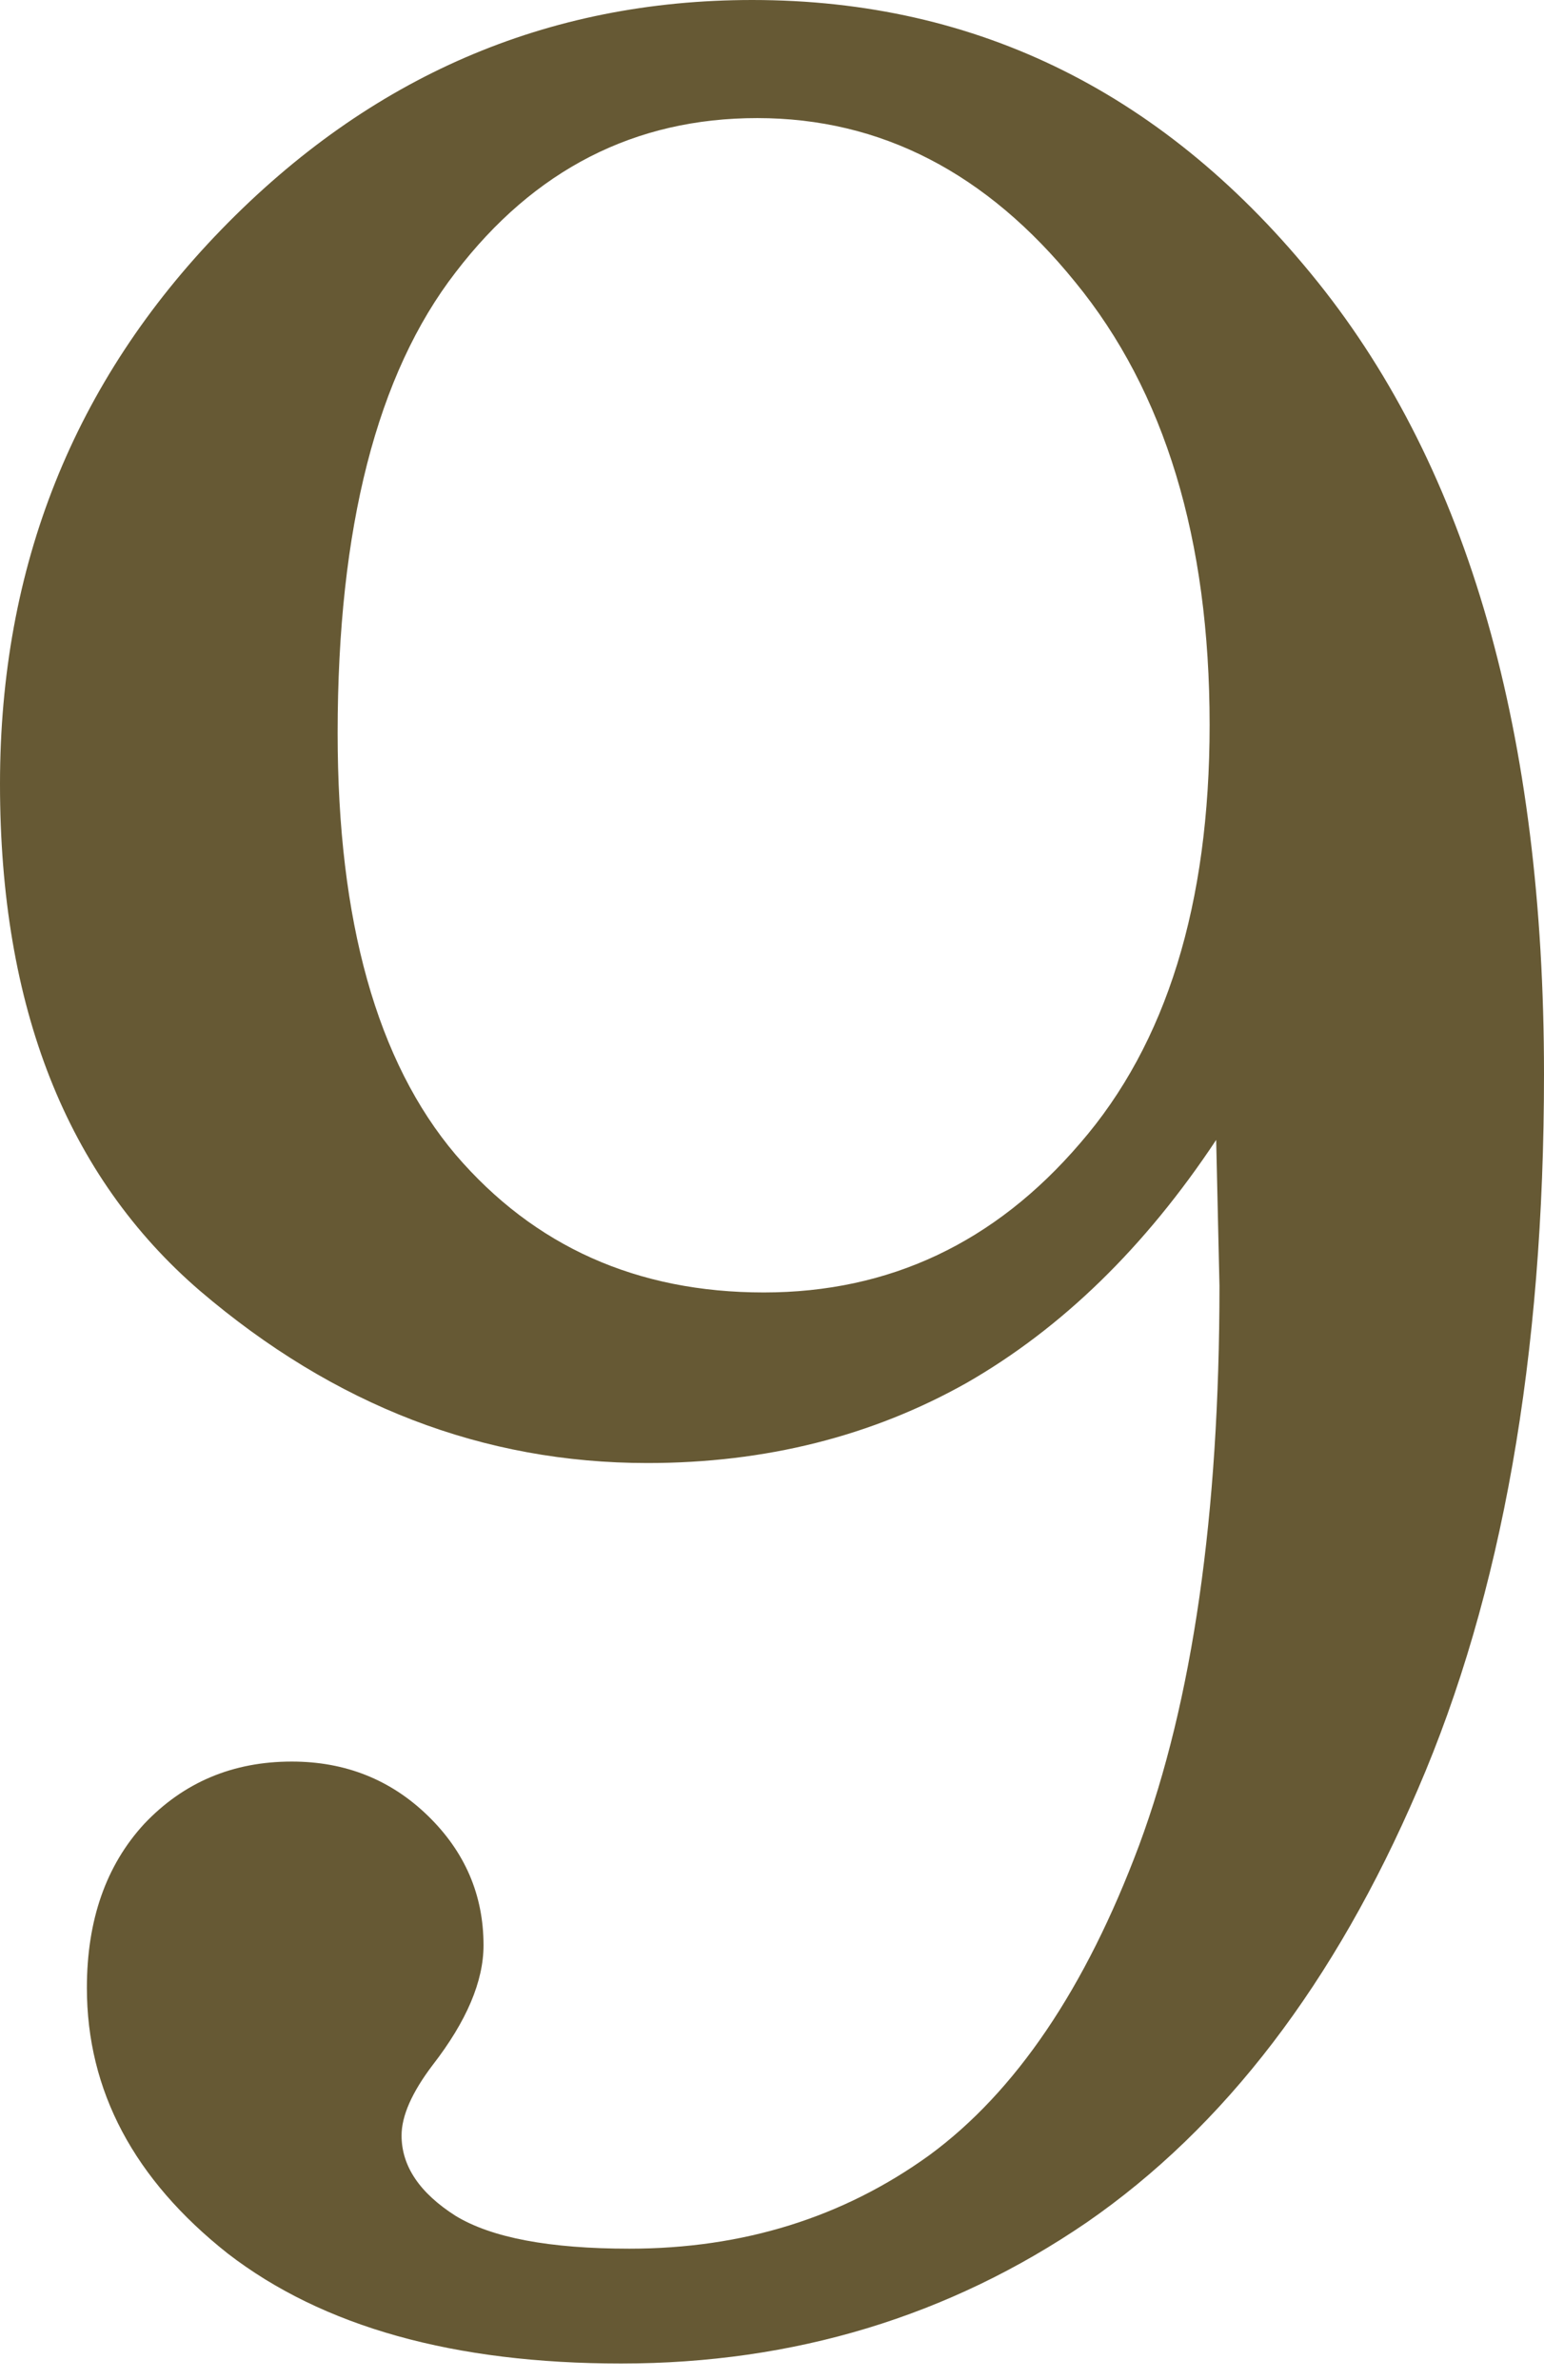 <?xml version="1.0" encoding="UTF-8"?> <svg xmlns="http://www.w3.org/2000/svg" width="37" height="57" viewBox="0 0 37 57" fill="none"> <path d="M29.144 27.298C27.442 29.864 25.452 31.802 23.174 33.111C20.896 34.395 18.343 35.036 15.515 35.036C11.587 35.036 8.013 33.661 4.792 30.912C1.597 28.162 0 24.117 0 18.775C0 13.564 1.768 9.139 5.303 5.499C8.864 1.833 13.106 0 18.029 0C23.449 0 27.966 2.252 31.58 6.756C35.193 11.26 37 17.584 37 25.727C37 32.483 35.992 38.191 33.976 42.852C31.985 47.487 29.341 50.944 26.041 53.222C22.742 55.474 19.024 56.6 14.886 56.6C10.88 56.6 7.738 55.723 5.46 53.968C3.208 52.188 2.082 50.066 2.082 47.605C2.082 45.982 2.54 44.672 3.456 43.677C4.399 42.682 5.577 42.185 6.992 42.185C8.275 42.185 9.361 42.617 10.252 43.481C11.142 44.345 11.587 45.379 11.587 46.584C11.587 47.448 11.181 48.404 10.369 49.451C9.872 50.106 9.623 50.669 9.623 51.14C9.623 51.873 10.055 52.515 10.919 53.065C11.783 53.589 13.171 53.85 15.083 53.85C17.806 53.85 20.202 53.104 22.271 51.611C24.339 50.093 26.015 47.618 27.298 44.188C28.581 40.731 29.223 36.267 29.223 30.794L29.144 27.298ZM18.146 2.828C15.214 2.828 12.805 4.059 10.919 6.52C9.034 8.955 8.091 12.634 8.091 17.557C8.091 22.061 9.034 25.426 10.919 27.652C12.805 29.851 15.266 30.951 18.304 30.951C21.315 30.951 23.842 29.76 25.884 27.377C27.953 24.994 28.987 21.655 28.987 17.361C28.987 12.909 27.914 9.374 25.767 6.756C23.645 4.137 21.105 2.828 18.146 2.828Z" fill="#665934"></path> </svg> 